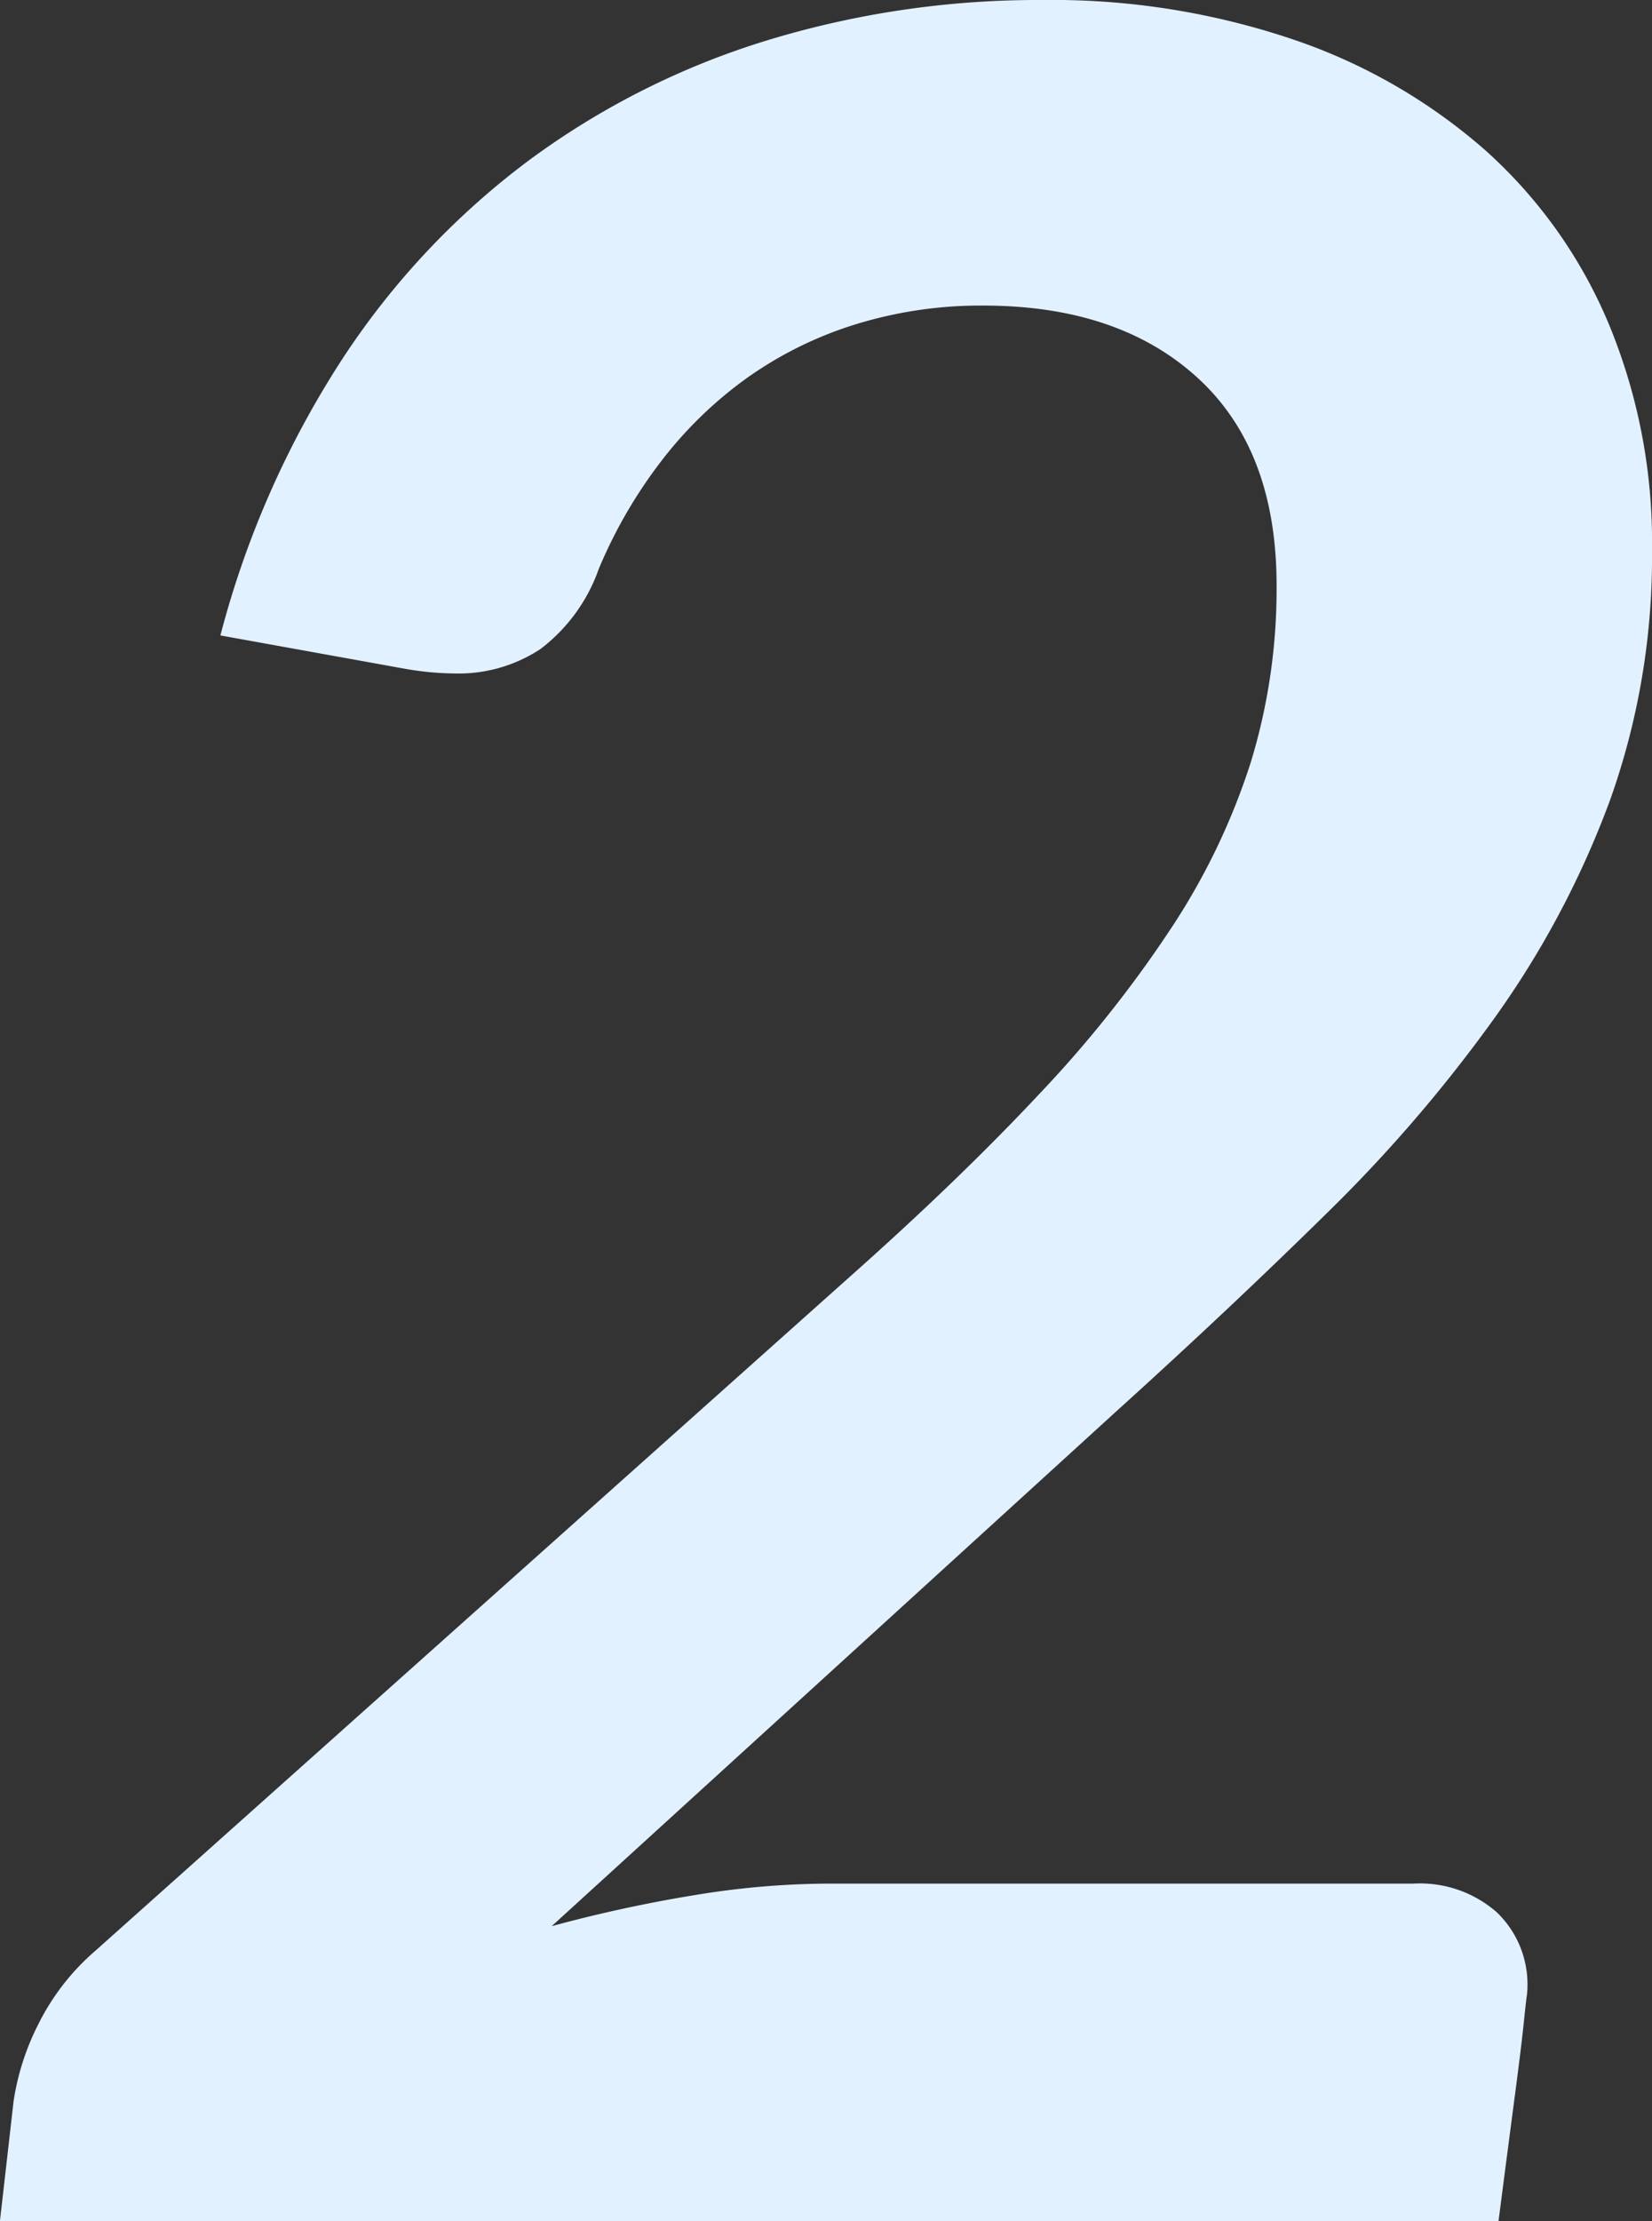 <svg xmlns="http://www.w3.org/2000/svg" width="93.482" height="125.646"><rect width="100%" height="100%" fill="#333333" stroke="none"/><path fill="#e2f1ff" d="M58.996 0a42.594 42.594 0 0 1 14.19 2.236 31.987 31.987 0 0 1 10.879 6.278 27.331 27.331 0 0 1 6.966 9.8 32.192 32.192 0 0 1 2.451 12.732 40.94 40.94 0 0 1-2.365 14.19 52 52 0 0 1-6.445 12.21 83.493 83.493 0 0 1-9.589 11.18q-5.511 5.42-11.787 11.096l-32.078 29.24a79.548 79.548 0 0 1 8.127-1.763 47.375 47.375 0 0 1 7.527-.645h33.11a6.588 6.588 0 0 1 4.73 1.634 5.657 5.657 0 0 1 1.72 4.3 3.556 3.556 0 0 1-.043.473q-.043.3-.172 1.548t-.473 3.87q-.346 2.623-.948 7.267h-84.8l.774-6.794a14.3 14.3 0 0 1 1.376-4.3 13.3 13.3 0 0 1 3.268-4.214L48.072 72.24q6.192-5.5 10.707-10.32a68.232 68.232 0 0 0 7.525-9.46 37.987 37.987 0 0 0 4.472-9.331 33.467 33.467 0 0 0 1.462-10.019q0-7.654-4.472-11.739t-12.124-4.085a23.954 23.954 0 0 0-7.27 1.075 21.642 21.642 0 0 0-6.149 3.053 23.013 23.013 0 0 0-4.851 4.732 27.251 27.251 0 0 0-3.483 6.02 9.731 9.731 0 0 1-3.317 4.556 8.425 8.425 0 0 1-4.859 1.376 16.95 16.95 0 0 1-2.752-.258l-10.489-1.894a53.415 53.415 0 0 1 6.88-15.609A44.2 44.2 0 0 1 29.93 9.071a44.644 44.644 0 0 1 13.5-6.794A52.564 52.564 0 0 1 58.996 0Z"/></svg>